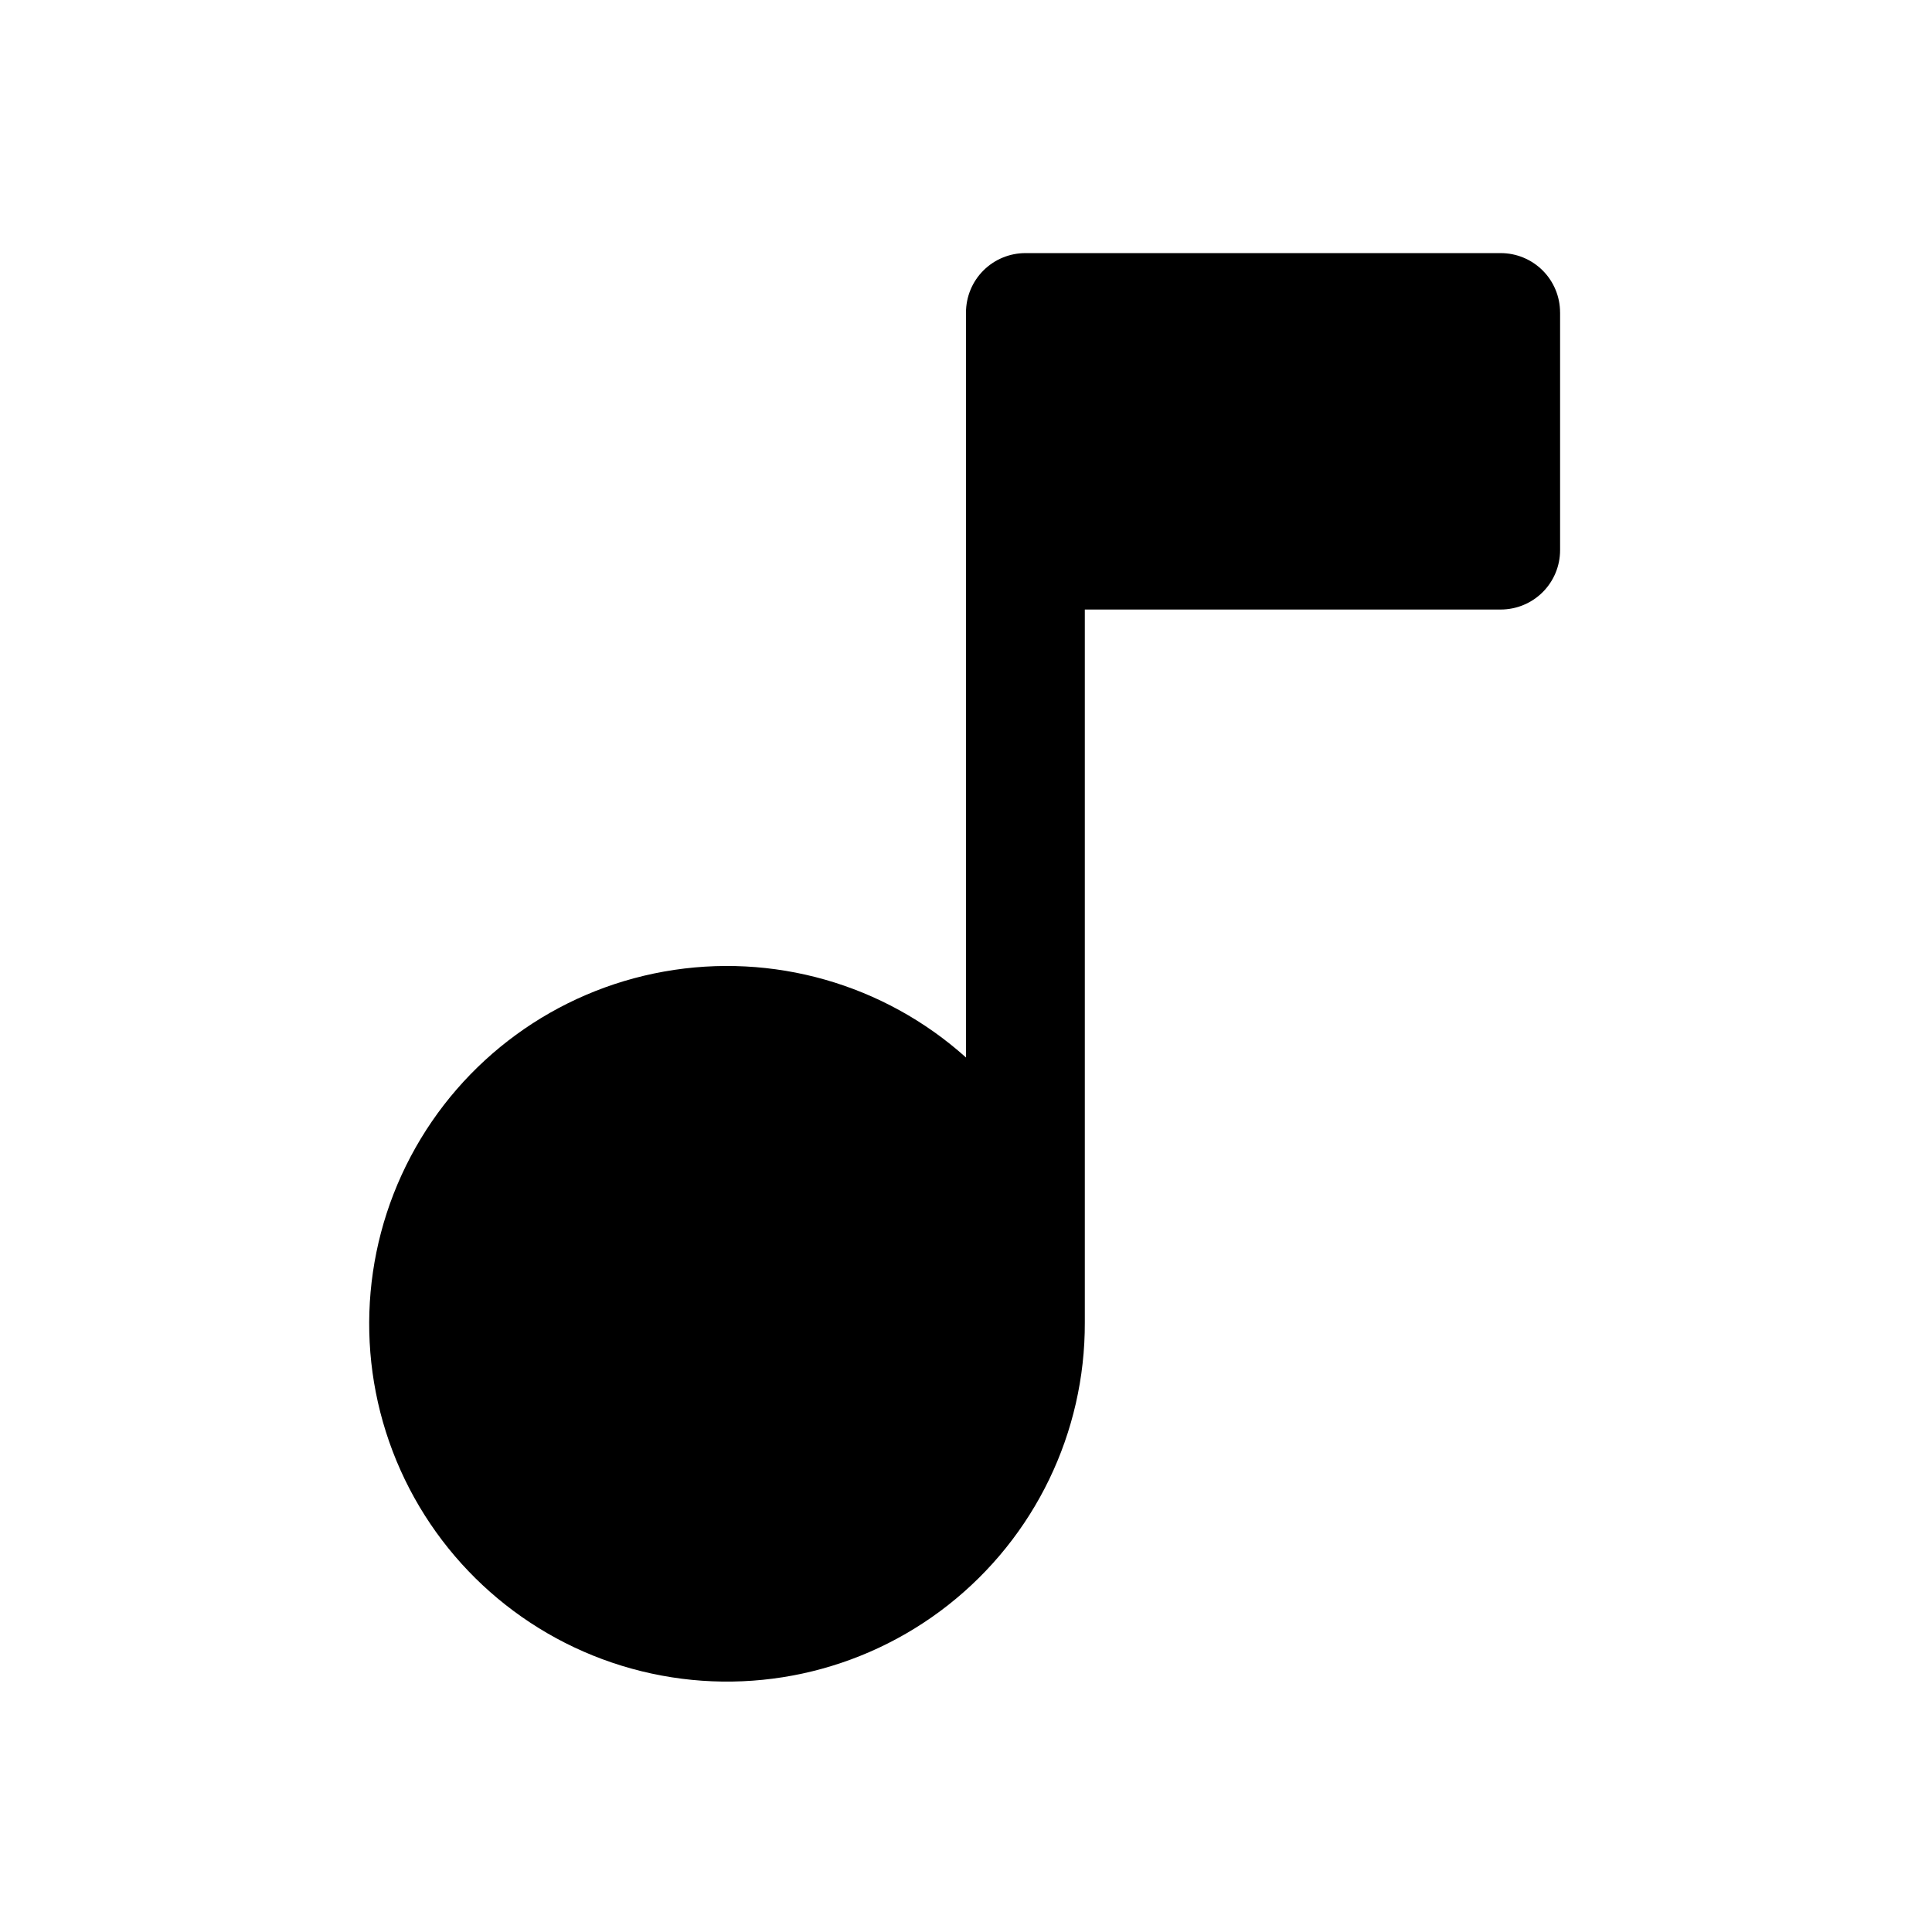 <?xml version="1.0" encoding="UTF-8"?>
<!-- Uploaded to: ICON Repo, www.svgrepo.com, Generator: ICON Repo Mixer Tools -->
<svg fill="#000000" width="800px" height="800px" version="1.1" viewBox="144 144 512 512" xmlns="http://www.w3.org/2000/svg">
 <path d="m557.44 226.81v62.977c0.004 4.176-1.652 8.184-4.606 11.137s-6.961 4.609-11.137 4.609h-110.21v188.93c0.105 29.203-13.246 56.824-36.195 74.879-22.949 18.059-52.938 24.531-81.293 17.551-28.355-6.977-51.914-26.629-63.859-53.273-11.949-26.648-10.957-57.309 2.695-83.125 13.648-25.816 38.43-43.902 67.176-49.027 28.75-5.129 58.254 3.273 79.988 22.781v-197.43c0-4.176 1.656-8.18 4.609-11.133 2.953-2.949 6.957-4.609 11.133-4.609h125.95c4.176-0.004 8.184 1.656 11.137 4.609 2.953 2.953 4.609 6.957 4.606 11.133z"/>
</svg>